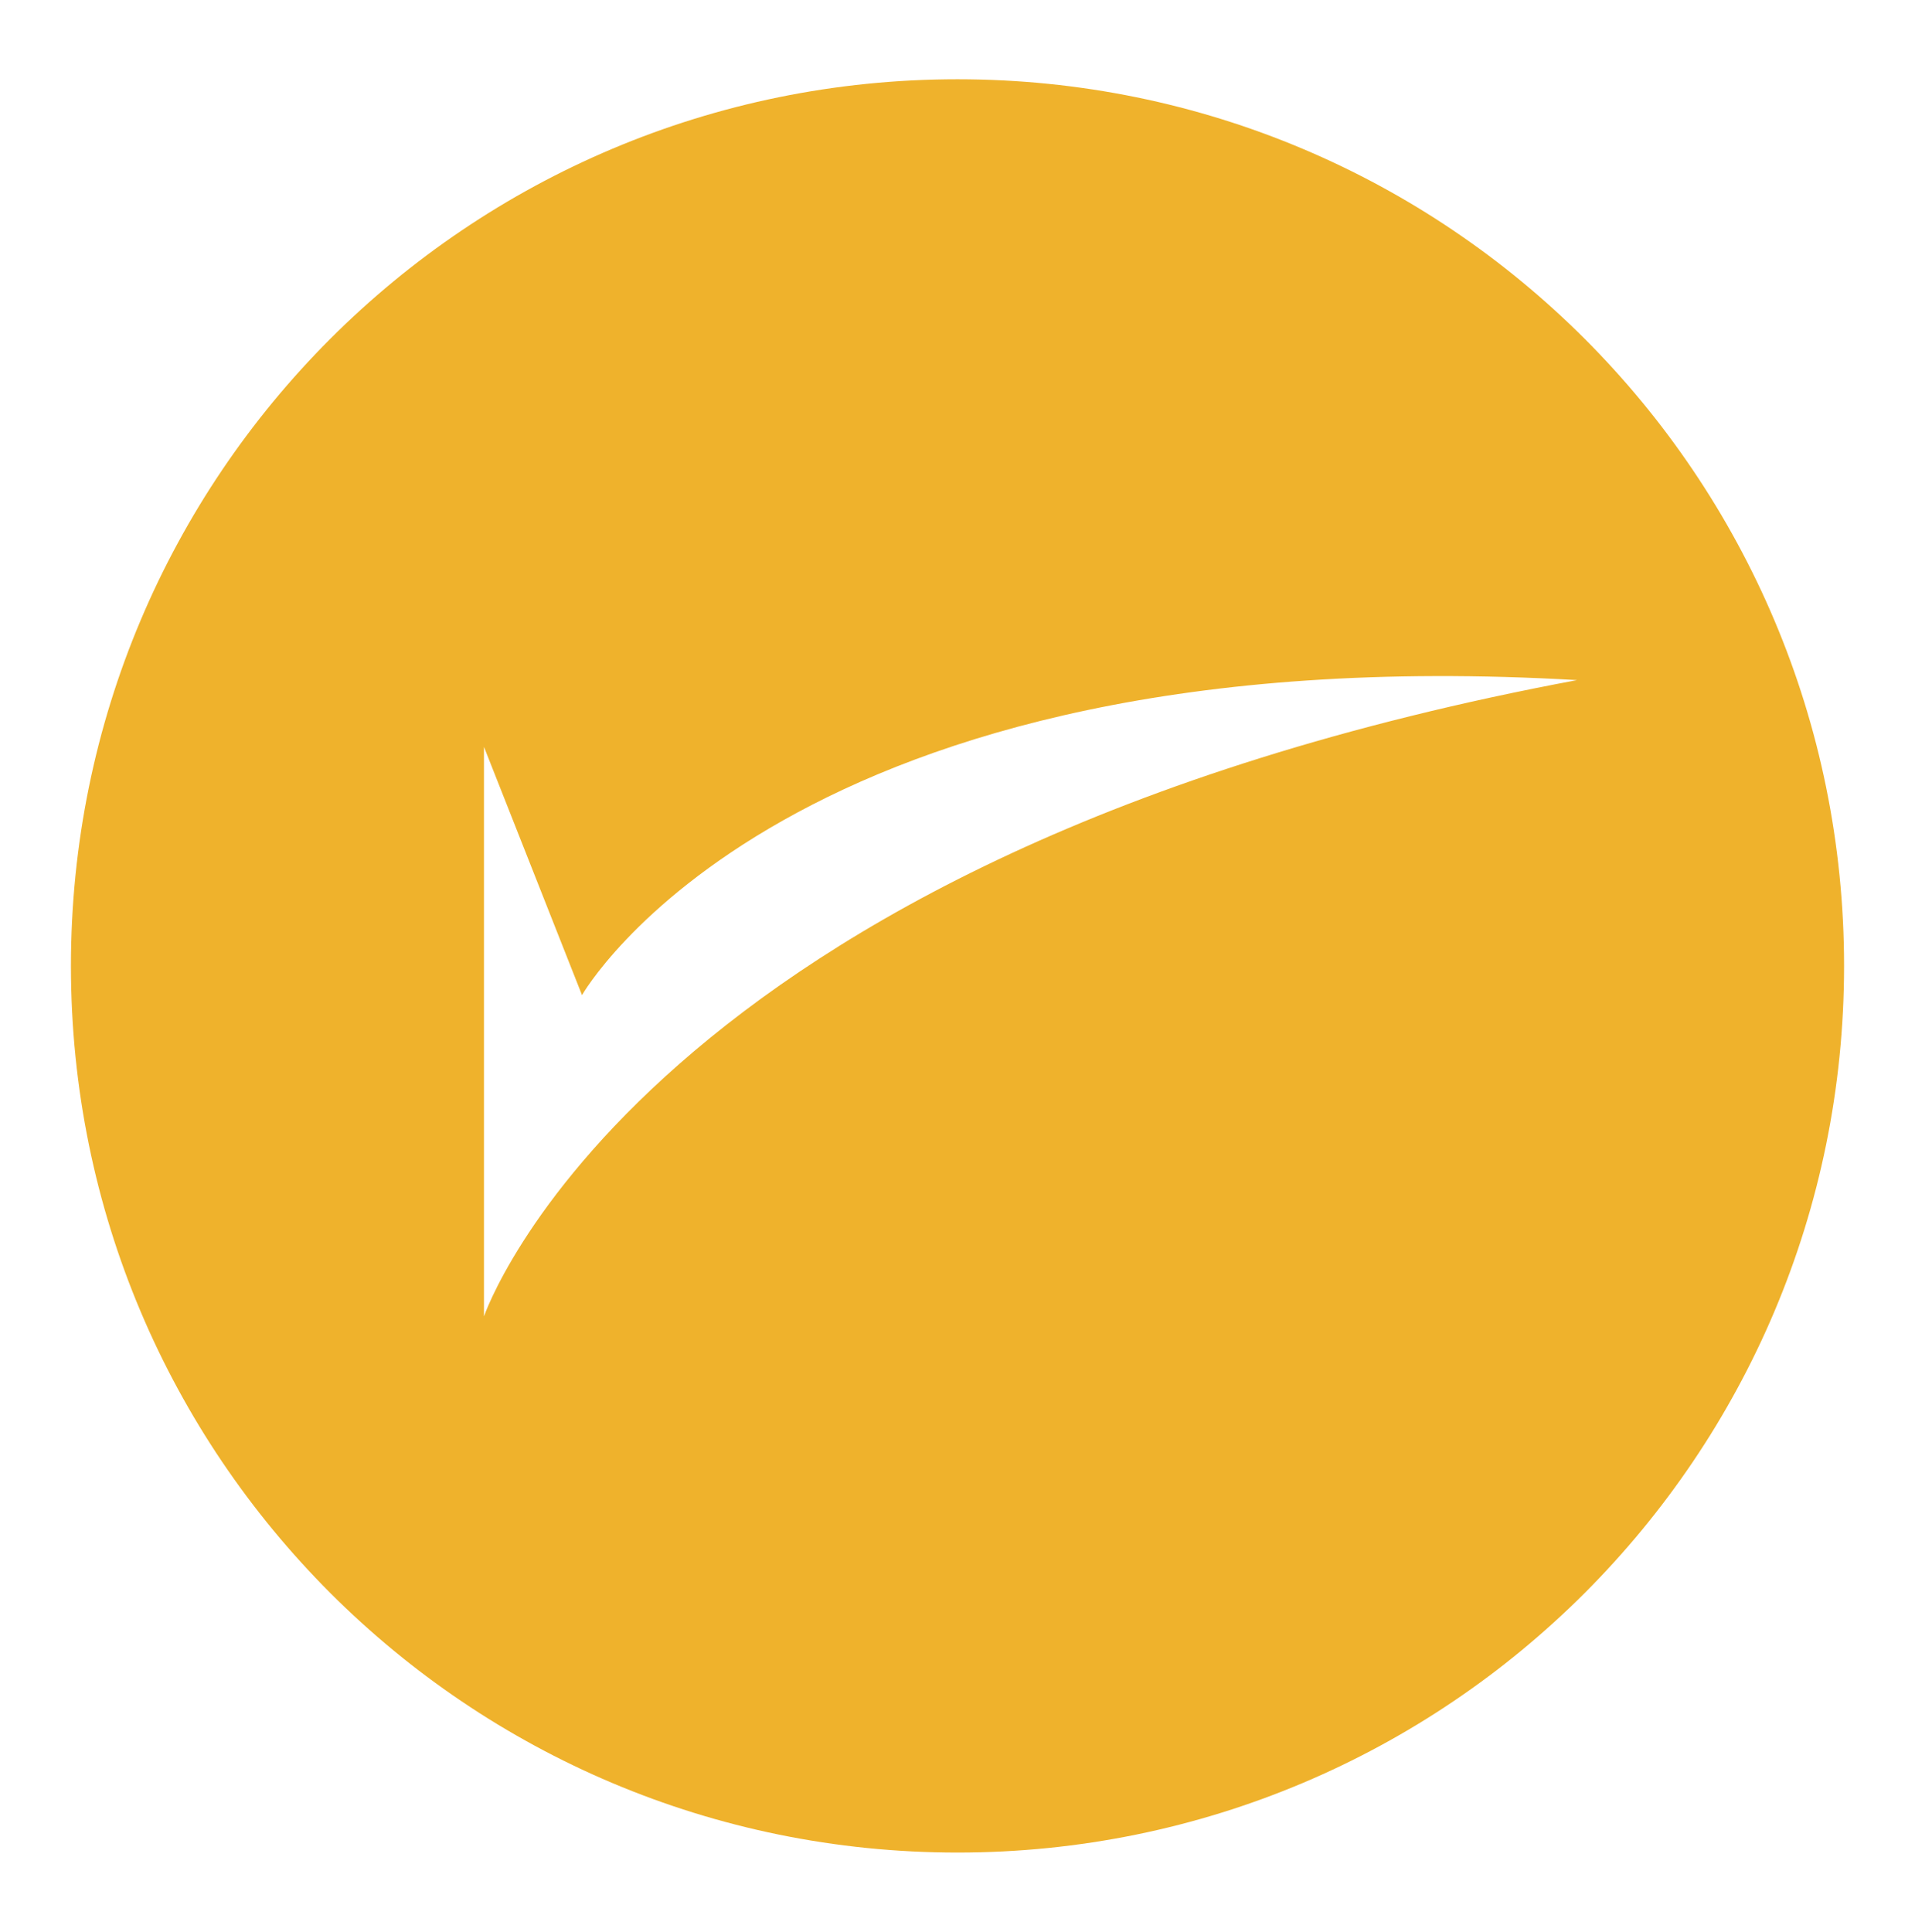 <svg enable-background="new 0 0 91.8 92.6" id="Layer_1" version="1.0" viewBox="0 0 91.8 92.6" xml:space="preserve" xmlns="http://www.w3.org/2000/svg" xmlns:xlink="http://www.w3.org/1999/xlink"><path d="M45.9,3.8c-23.5,0-42.5,19-42.5,42.5c0,23.5,19,42.5,42.5,42.5c23.5,0,42.5-19,42.5-42.5  C88.4,22.8,69.4,3.8,45.9,3.8z M23.2,63.1V35.8l4.7,11.9c0,0,9.8-17.3,47.7-15.1C30.7,41,23.2,63.1,23.2,63.1z" fill="#efb22c" opacity="1" original-fill="#ffce5a"></path></svg>